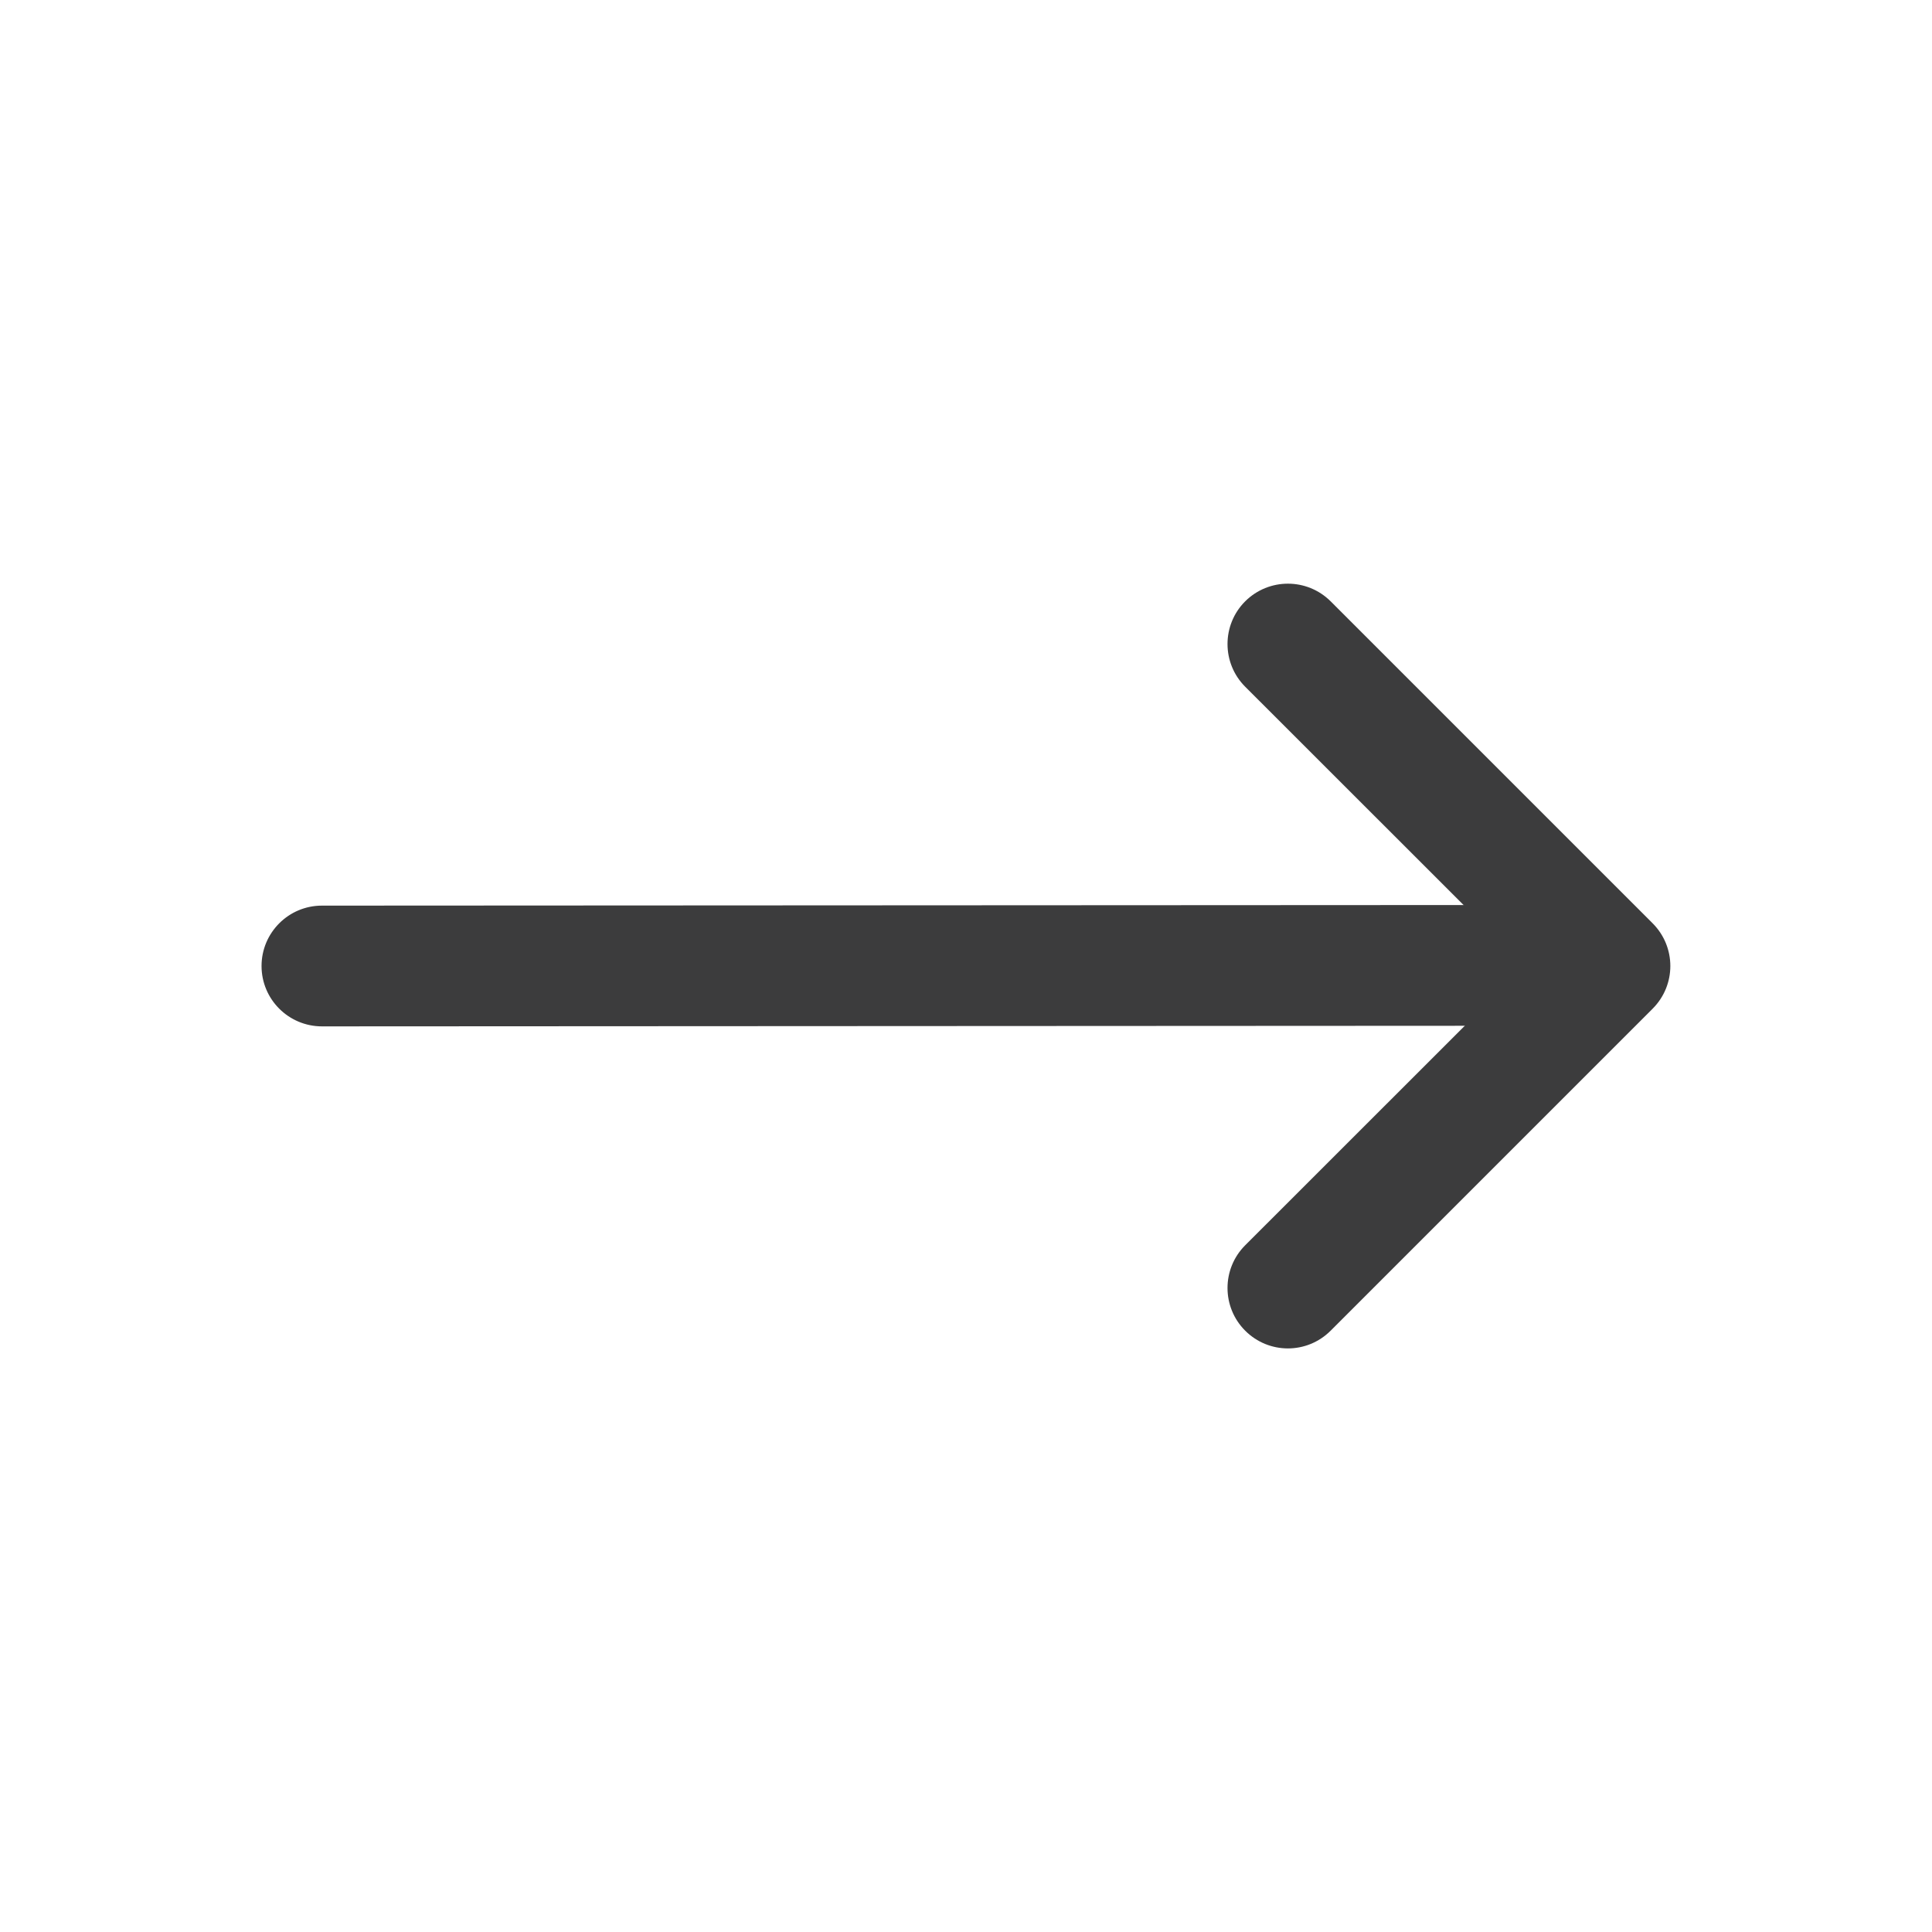 <svg width="16" height="16" viewBox="0 0 16 16" fill="none" xmlns="http://www.w3.org/2000/svg">
<g id="icon">
<path id="Vector 5 (Stroke)" fill-rule="evenodd" clip-rule="evenodd" d="M10.312 4.98C10.117 5.175 10.117 5.492 10.312 5.687L12.626 8L10.312 10.313C10.117 10.508 10.117 10.825 10.312 11.02C10.508 11.216 10.824 11.216 11.02 11.02L13.686 8.354C13.882 8.158 13.882 7.842 13.686 7.646L11.02 4.98C10.824 4.785 10.508 4.785 10.312 4.98Z" fill="#3C3C3D"/>
<path id="Vector 39 (Stroke)" fill-rule="evenodd" clip-rule="evenodd" d="M2.166 8C2.166 7.724 2.39 7.5 2.666 7.5L12.333 7.495C12.609 7.495 12.833 7.718 12.833 7.994C12.833 8.271 12.609 8.495 12.333 8.495L2.667 8.5C2.39 8.5 2.166 8.276 2.166 8Z" fill="#3C3C3D"/>
</g>
</svg>
